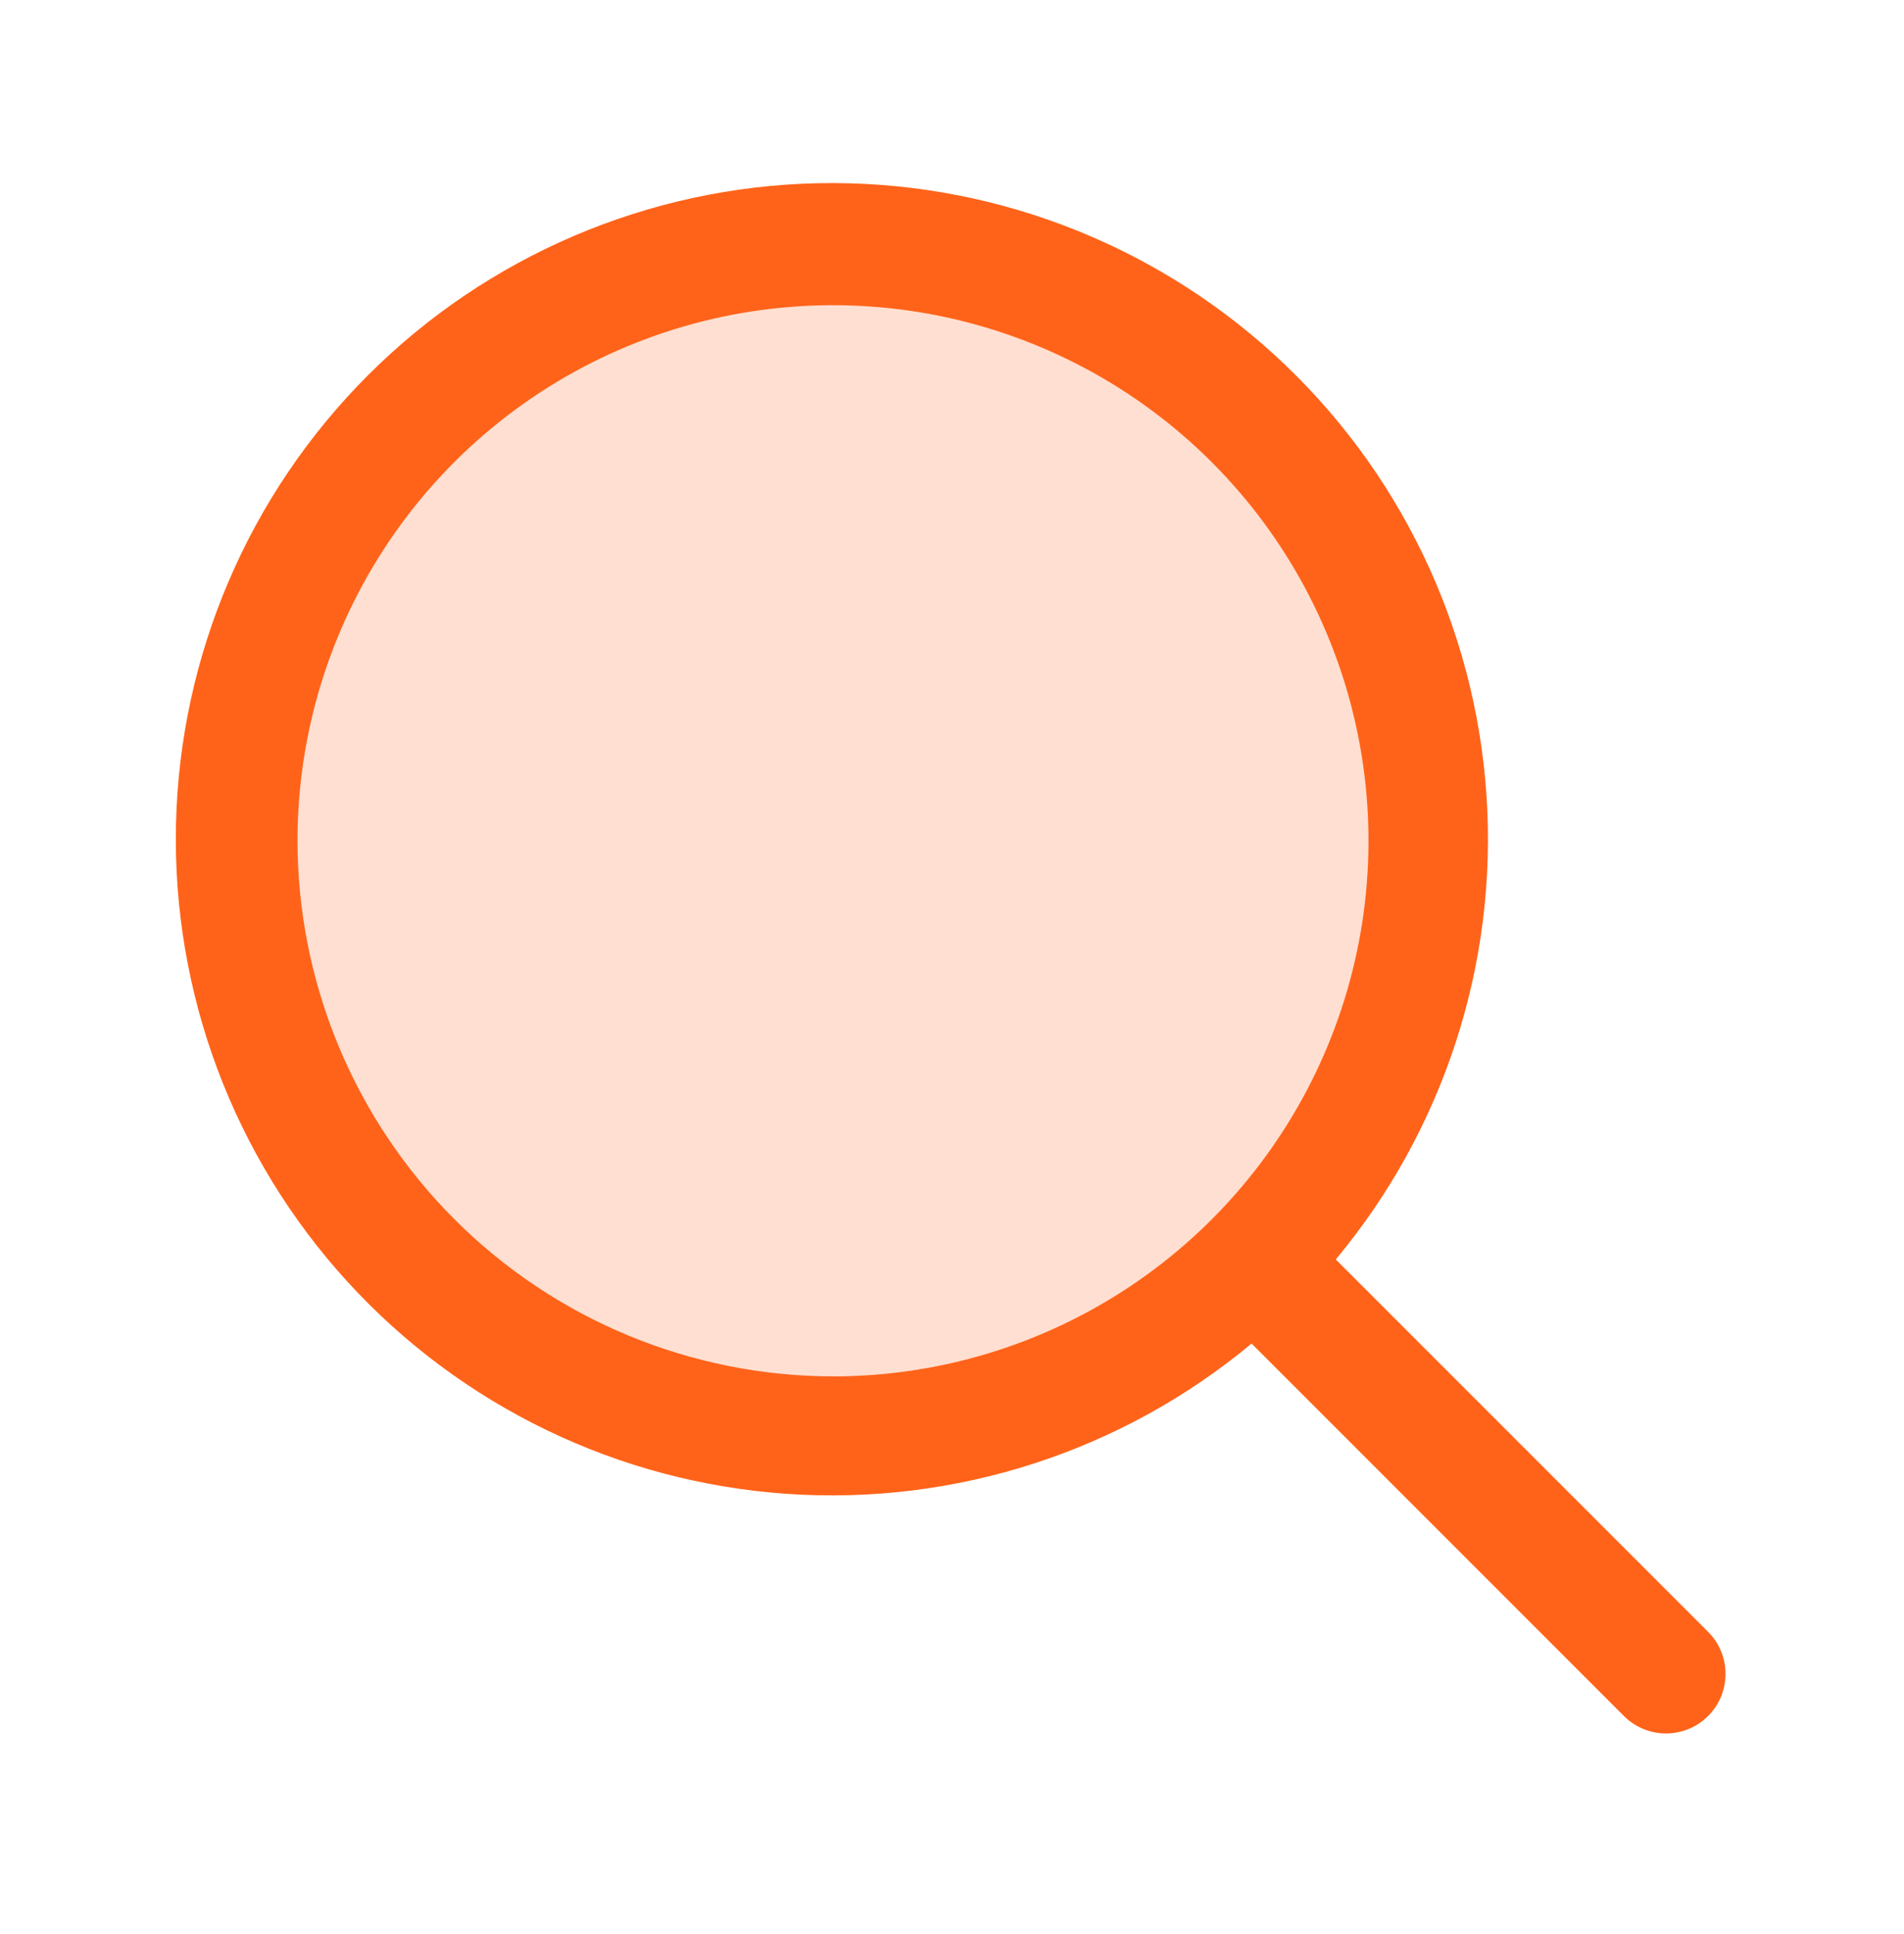 <svg width="64" height="65" viewBox="0 0 64 65" fill="none" xmlns="http://www.w3.org/2000/svg">
<path opacity="0.2" d="M48 28.257C48 32.213 46.827 36.08 44.629 39.369C42.432 42.658 39.308 45.221 35.654 46.735C31.999 48.249 27.978 48.645 24.098 47.873C20.219 47.101 16.655 45.197 13.858 42.4C11.061 39.602 9.156 36.039 8.384 32.159C7.613 28.28 8.009 24.258 9.522 20.604C11.036 16.949 13.6 13.826 16.889 11.628C20.178 9.43 24.044 8.257 28 8.257C30.626 8.257 33.227 8.775 35.654 9.78C38.08 10.785 40.285 12.258 42.142 14.115C43.999 15.973 45.472 18.177 46.478 20.604C47.483 23.03 48 25.631 48 28.257Z" fill="#FF6319"/>
<path d="M57.415 54.843L44.9 42.328C48.535 37.968 50.349 32.376 49.965 26.714C49.581 21.051 47.029 15.755 42.839 11.926C38.65 8.098 33.146 6.032 27.472 6.158C21.798 6.284 16.391 8.593 12.376 12.605C8.361 16.616 6.047 22.021 5.916 27.695C5.785 33.368 7.846 38.875 11.671 43.067C15.496 47.26 20.79 49.817 26.452 50.206C32.114 50.595 37.708 48.786 42.07 45.155L54.585 57.672C54.771 57.858 54.991 58.006 55.234 58.106C55.477 58.207 55.737 58.259 56 58.259C56.263 58.259 56.523 58.207 56.766 58.106C57.009 58.006 57.229 57.858 57.415 57.672C57.601 57.487 57.748 57.266 57.849 57.023C57.949 56.781 58.001 56.52 58.001 56.258C58.001 55.995 57.949 55.734 57.849 55.492C57.748 55.249 57.601 55.028 57.415 54.843ZM10 28.258C10 24.697 11.056 21.217 13.034 18.257C15.011 15.297 17.823 12.99 21.112 11.628C24.401 10.265 28.02 9.909 31.512 10.603C35.003 11.298 38.211 13.012 40.728 15.53C43.245 18.047 44.96 21.254 45.654 24.746C46.349 28.238 45.992 31.857 44.63 35.146C43.267 38.435 40.96 41.246 38 43.224C35.04 45.202 31.56 46.258 28 46.258C23.228 46.252 18.652 44.354 15.278 40.98C11.903 37.605 10.005 33.03 10 28.258Z" fill="#FF6319"/>
</svg>
